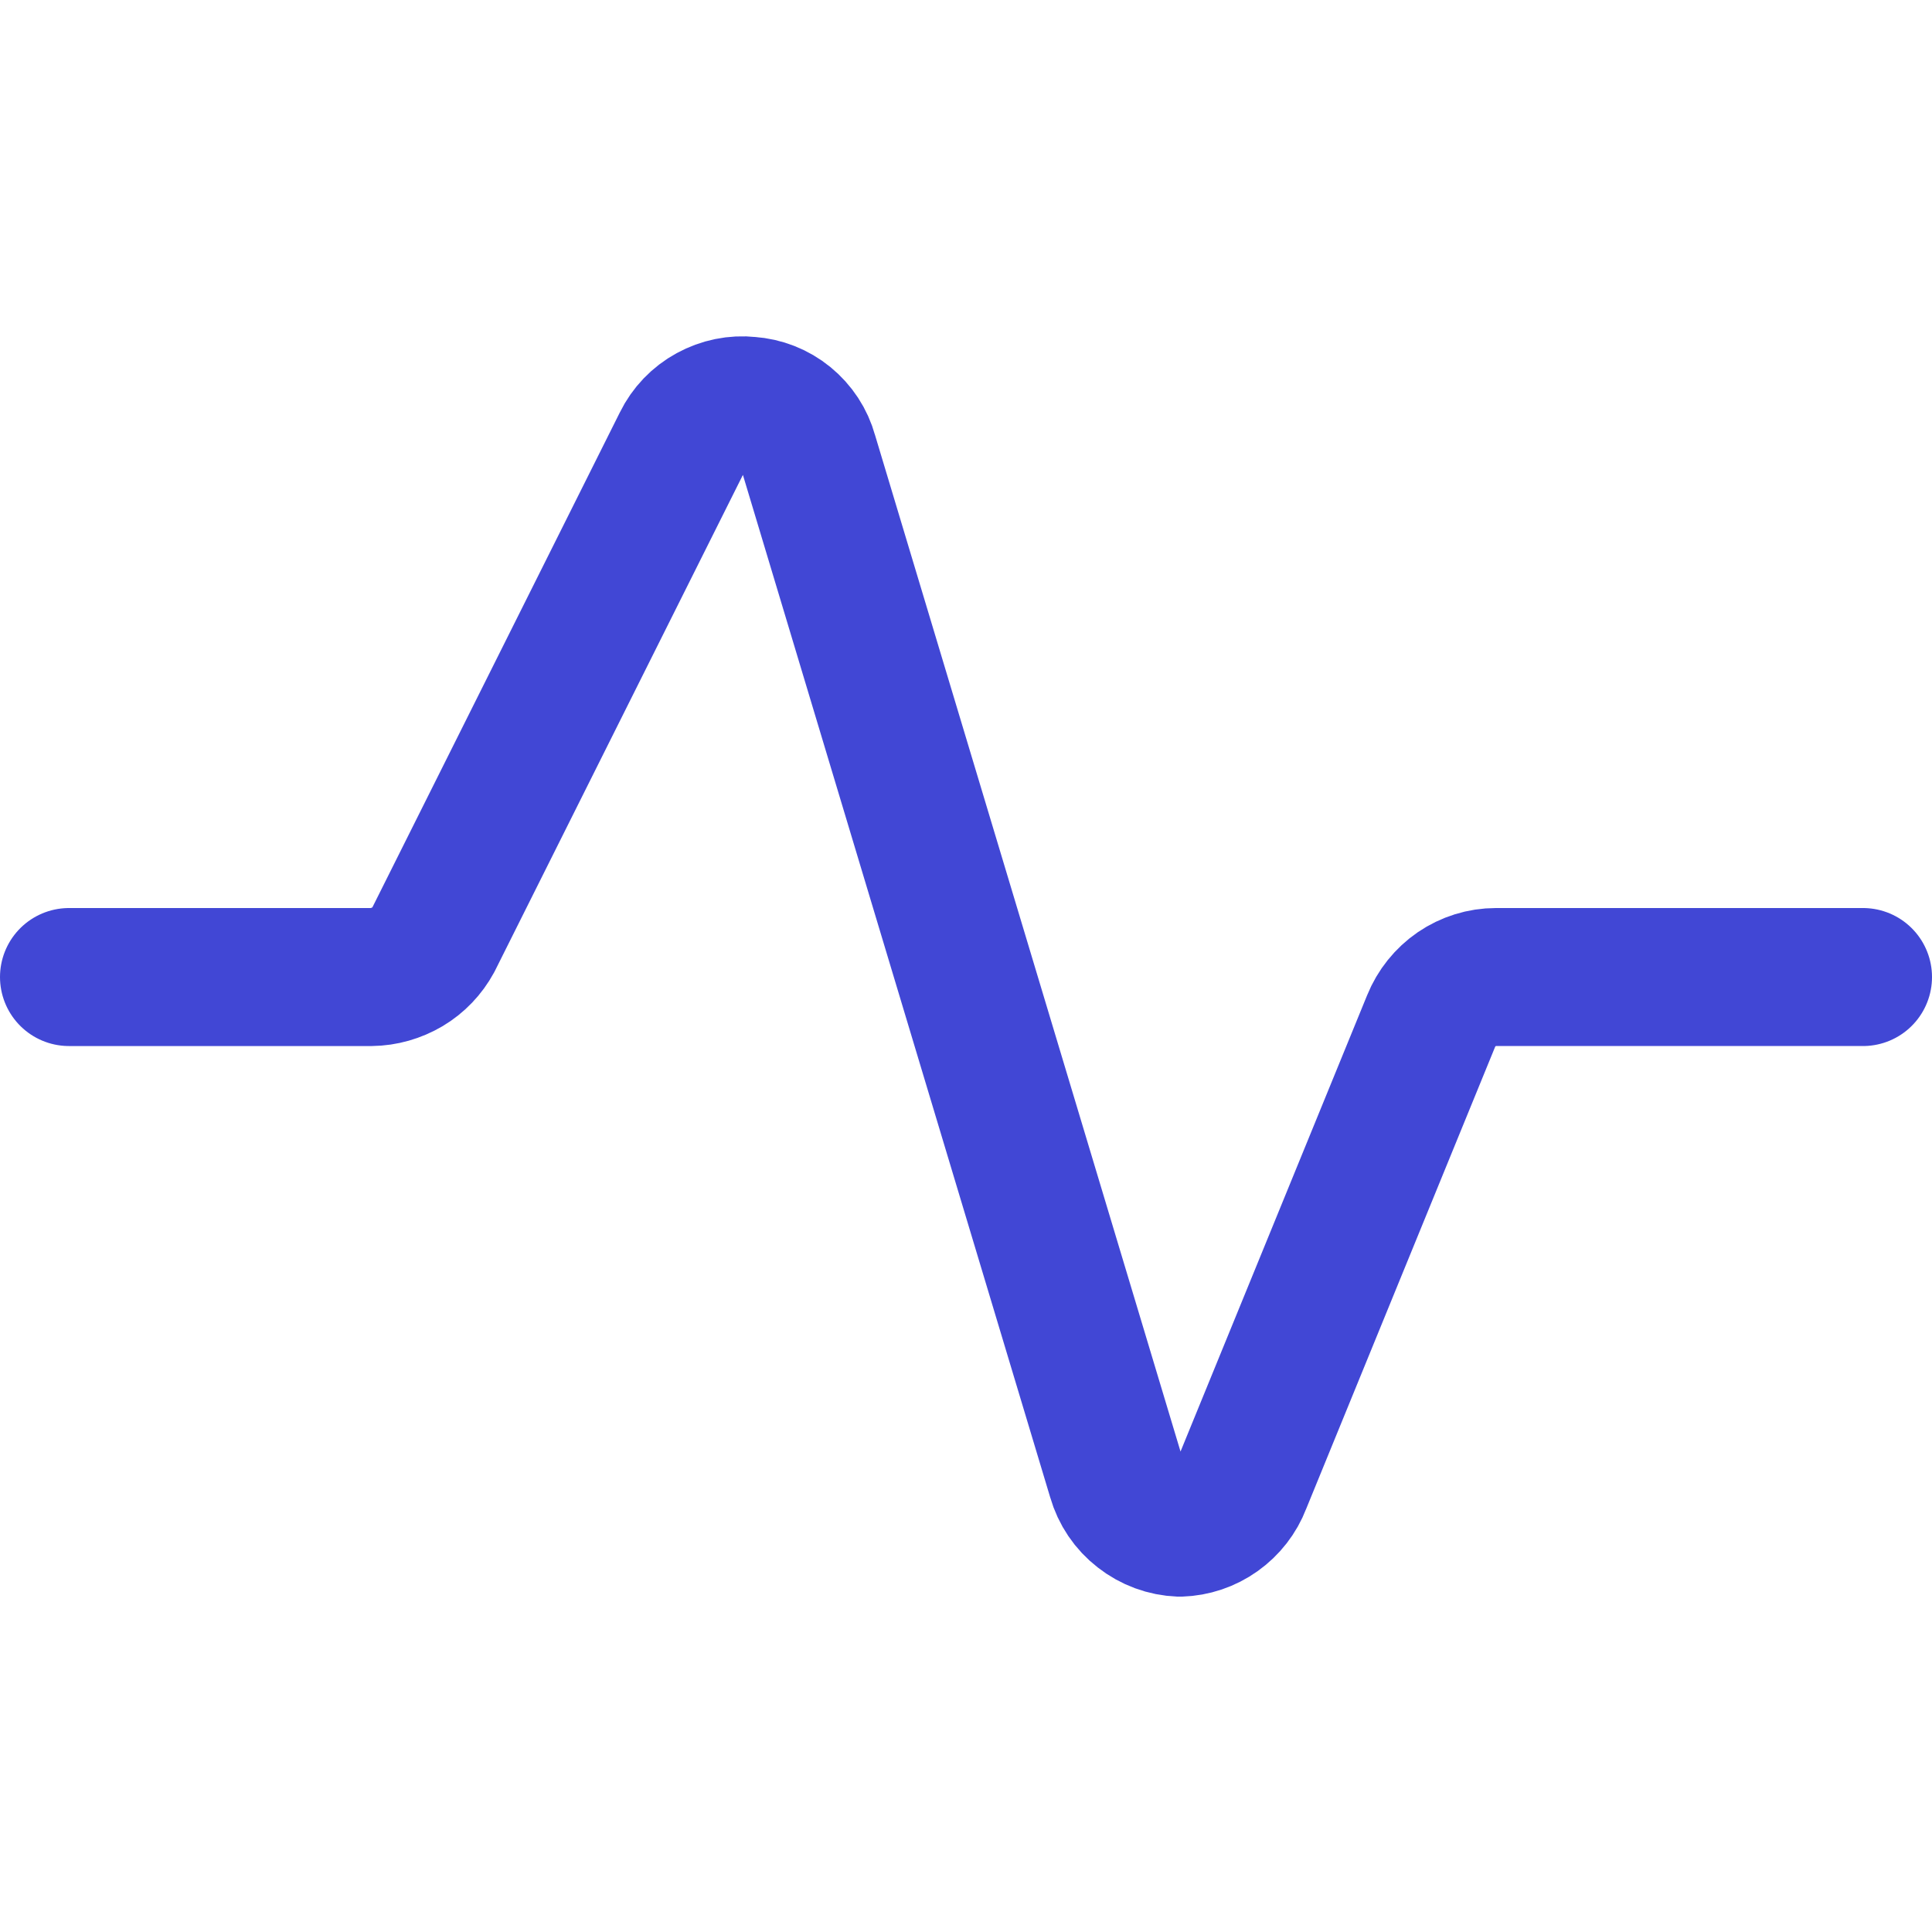 <svg xmlns="http://www.w3.org/2000/svg" fill="none" viewBox="0 0 14 14" id="Wave-Signal--Streamline-Core"><desc>Wave Signal Streamline Icon: https://streamlinehq.com</desc><g id="wave-signal--heart-line-beat-square-graph-stats"><path id="Vector" stroke="#4147d5" stroke-linecap="round" stroke-linejoin="round" d="M0.5 7.08h2.19c0.092 -0.001 0.182 -0.027 0.262 -0.074 0.079 -0.047 0.144 -0.115 0.188 -0.196l1.8 -3.6c0.044 -0.09 0.115 -0.164 0.203 -0.212 0.088 -0.048 0.188 -0.069 0.287 -0.058 0.099 0.007 0.194 0.044 0.271 0.107 0.077 0.063 0.133 0.148 0.159 0.243L8.09 10.71c0.029 0.101 0.089 0.19 0.172 0.254 0.083 0.065 0.183 0.102 0.288 0.106 0.098 -0.003 0.193 -0.035 0.273 -0.092 0.08 -0.057 0.142 -0.136 0.177 -0.228l1.37 -3.35c0.038 -0.094 0.103 -0.175 0.186 -0.232 0.084 -0.057 0.182 -0.088 0.284 -0.088h2.66" stroke-width="1"></path></g></svg>